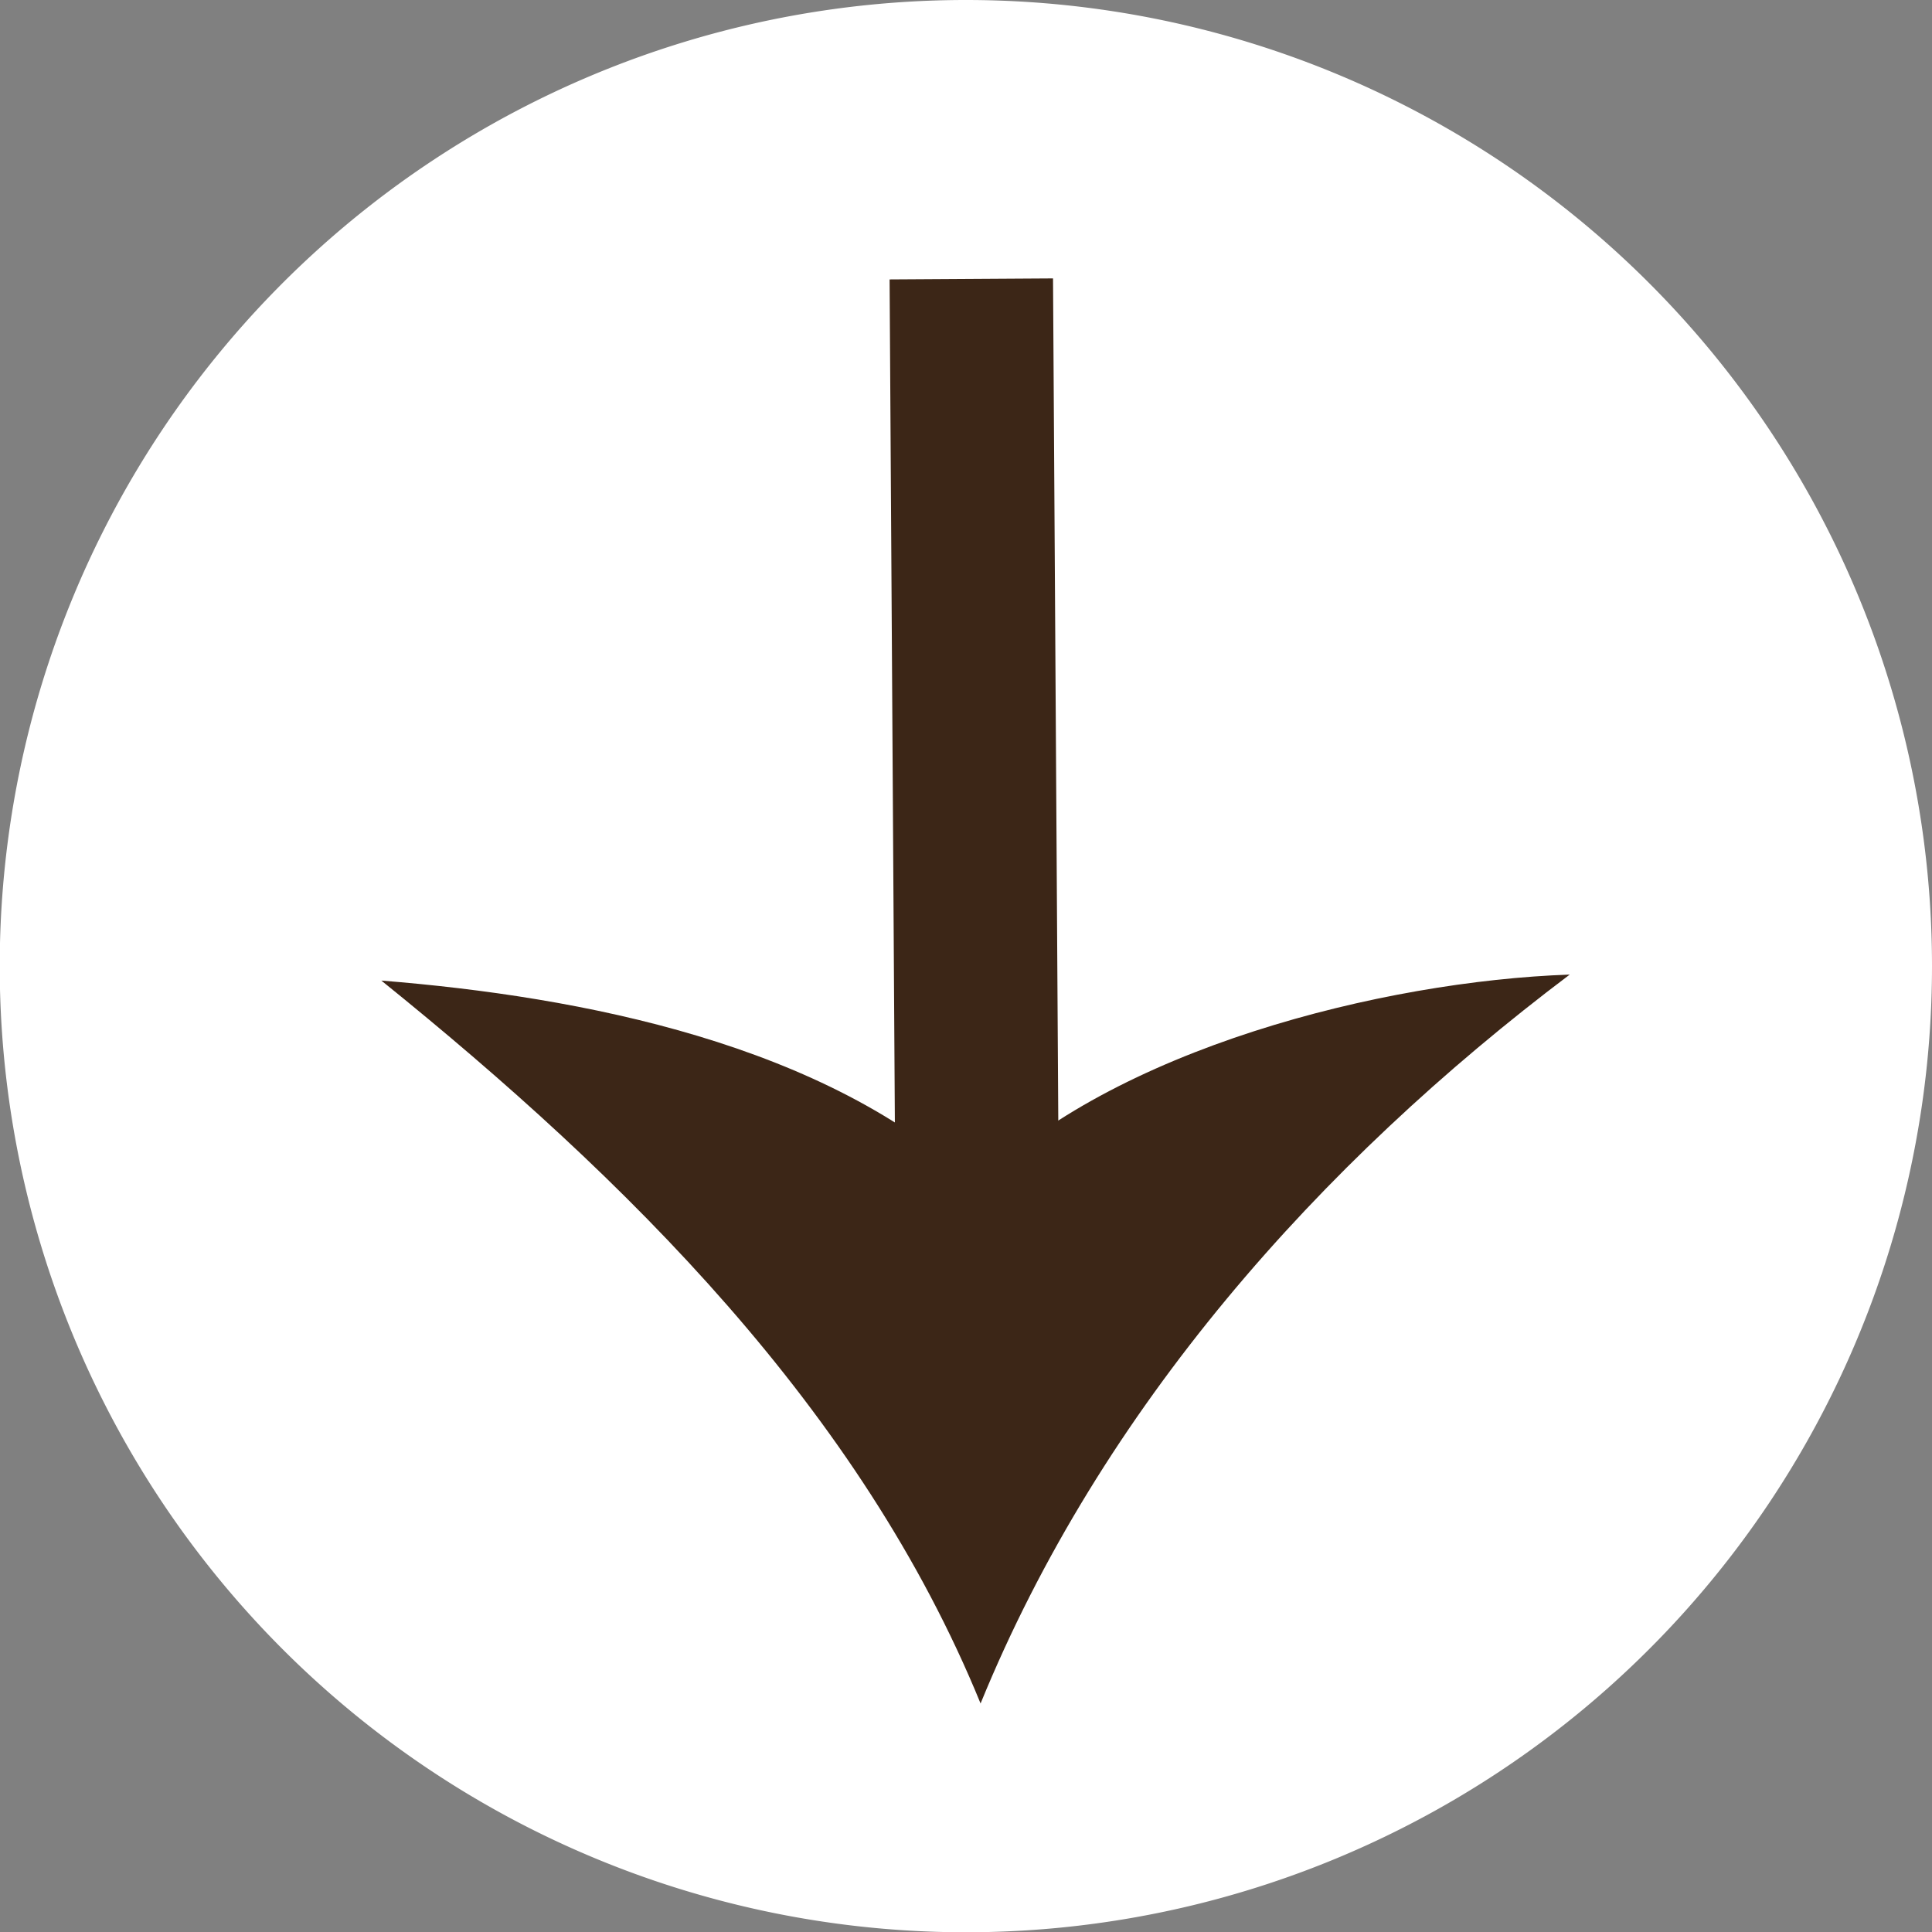 <svg xmlns="http://www.w3.org/2000/svg" width="70.93" height="70.93" viewBox="0 0 70.93 70.93"><rect x="0" y="0" width="70.93" height="70.93" fill="#808080" stroke="none"/><defs><style>.cls-1{fill:#fff;}.cls-2{fill:none;stroke:#3c2617;stroke-miterlimit:10;stroke-width:6px;}.cls-3{fill:#3c2617;}</style></defs><g id="レイヤー_2" data-name="レイヤー 2"><g id="レイヤ_1" data-name="レイヤ− 1"><path class="cls-1" d="M70.93,35.46A35.47,35.47,0,1,1,35.46,0,35.47,35.47,0,0,1,70.93,35.46Z"/><line class="cls-2" x1="35.66" y1="10.24" x2="35.88" y2="45.45"/><path class="cls-3" d="M35.86,43.51c5-5,14.89-7.49,21.77-7.73C48.44,42.71,40.43,51.7,36,62.54,31.59,51.75,23,43.26,14,36,21.37,36.59,30.33,38.33,35.86,43.51Z"/></g></g></svg>